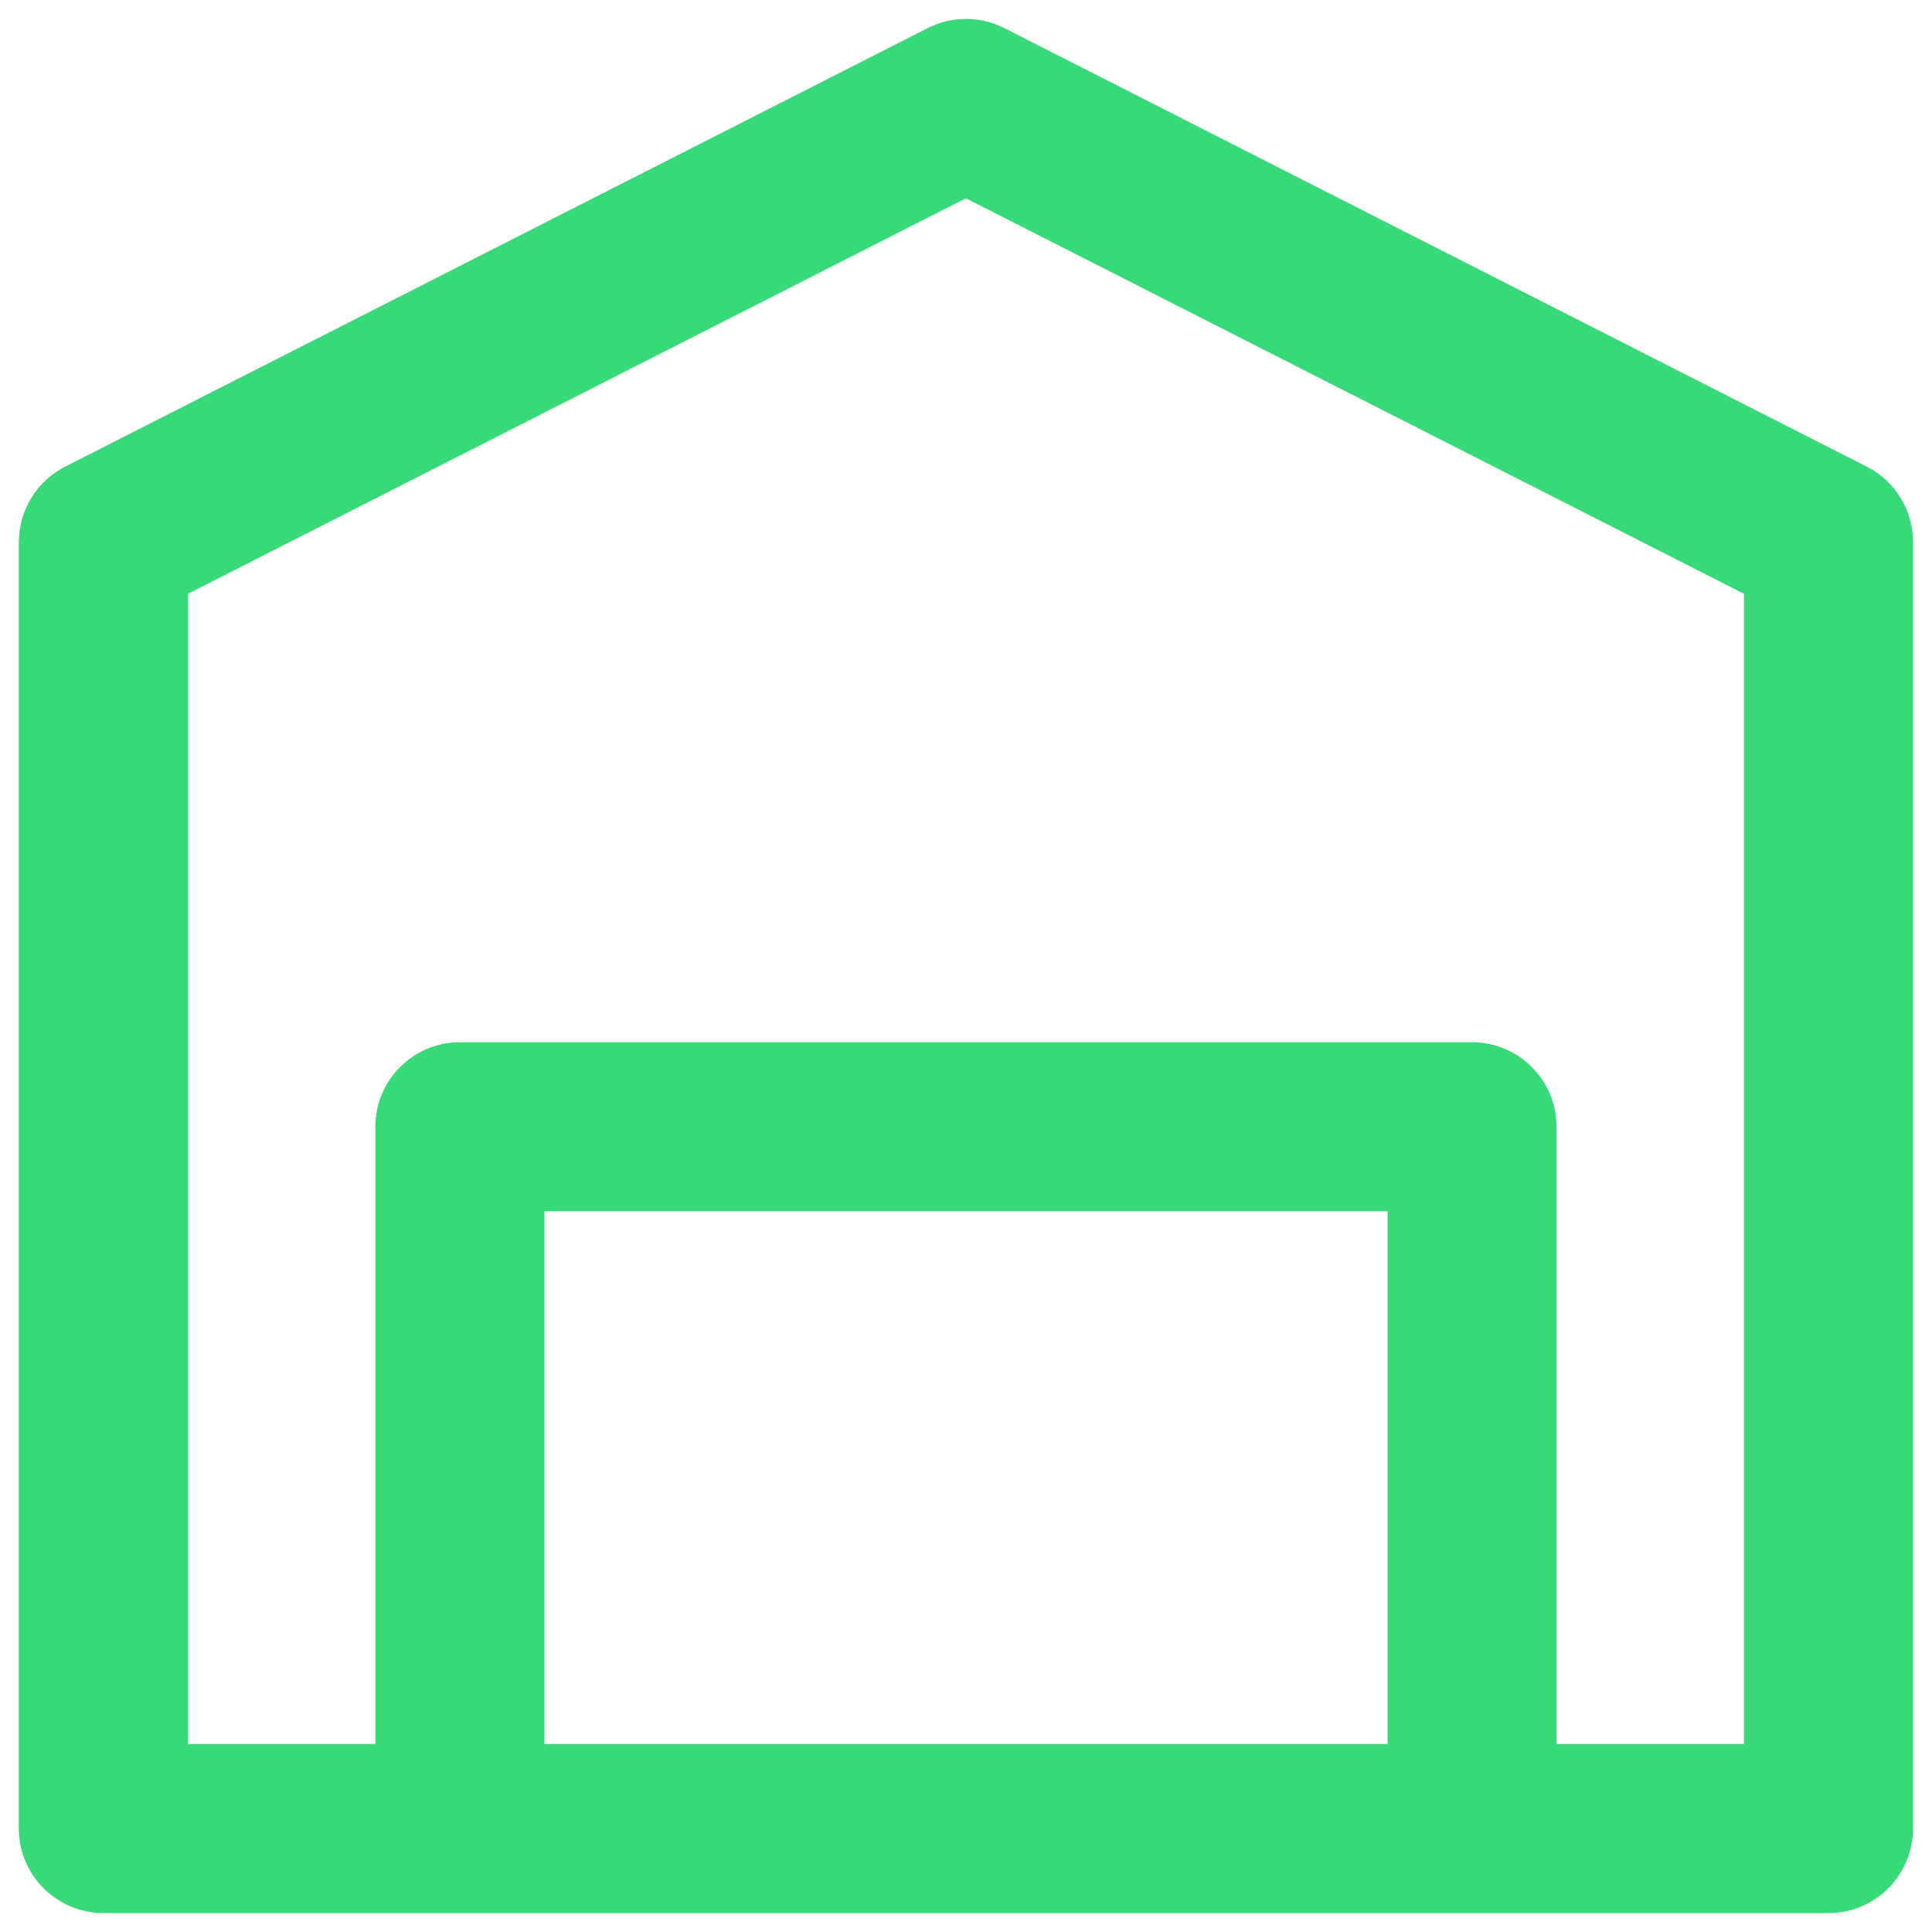 <?xml version="1.0" encoding="UTF-8"?> <svg xmlns="http://www.w3.org/2000/svg" width="24" height="24" viewBox="0 0 24 24" fill="none"><g clip-path="url(#clip0_4335_1235)"><path fill-rule="evenodd" clip-rule="evenodd" d="M11.638 0.299C11.91 0.2 12.215 0.216 12.476 0.349L23.19 5.797C23.542 5.976 23.764 6.338 23.764 6.733V22.715C23.764 23.294 23.294 23.765 22.714 23.765H1.285C0.705 23.764 0.234 23.294 0.234 22.715V6.733C0.235 6.338 0.457 5.976 0.809 5.797L11.524 0.349L11.638 0.299ZM2.335 7.376V21.664H4.663V13.997C4.663 13.418 5.133 12.947 5.713 12.947H18.286C18.865 12.947 19.336 13.418 19.336 13.997V21.664H21.664V7.376L11.998 2.463L2.335 7.376ZM6.763 21.664H17.237V15.047H6.763V21.664Z" fill="#38D978"></path></g><defs><clipPath id="clip0_4335_1235"><rect width="24" height="24" fill="white"></rect></clipPath></defs></svg> 